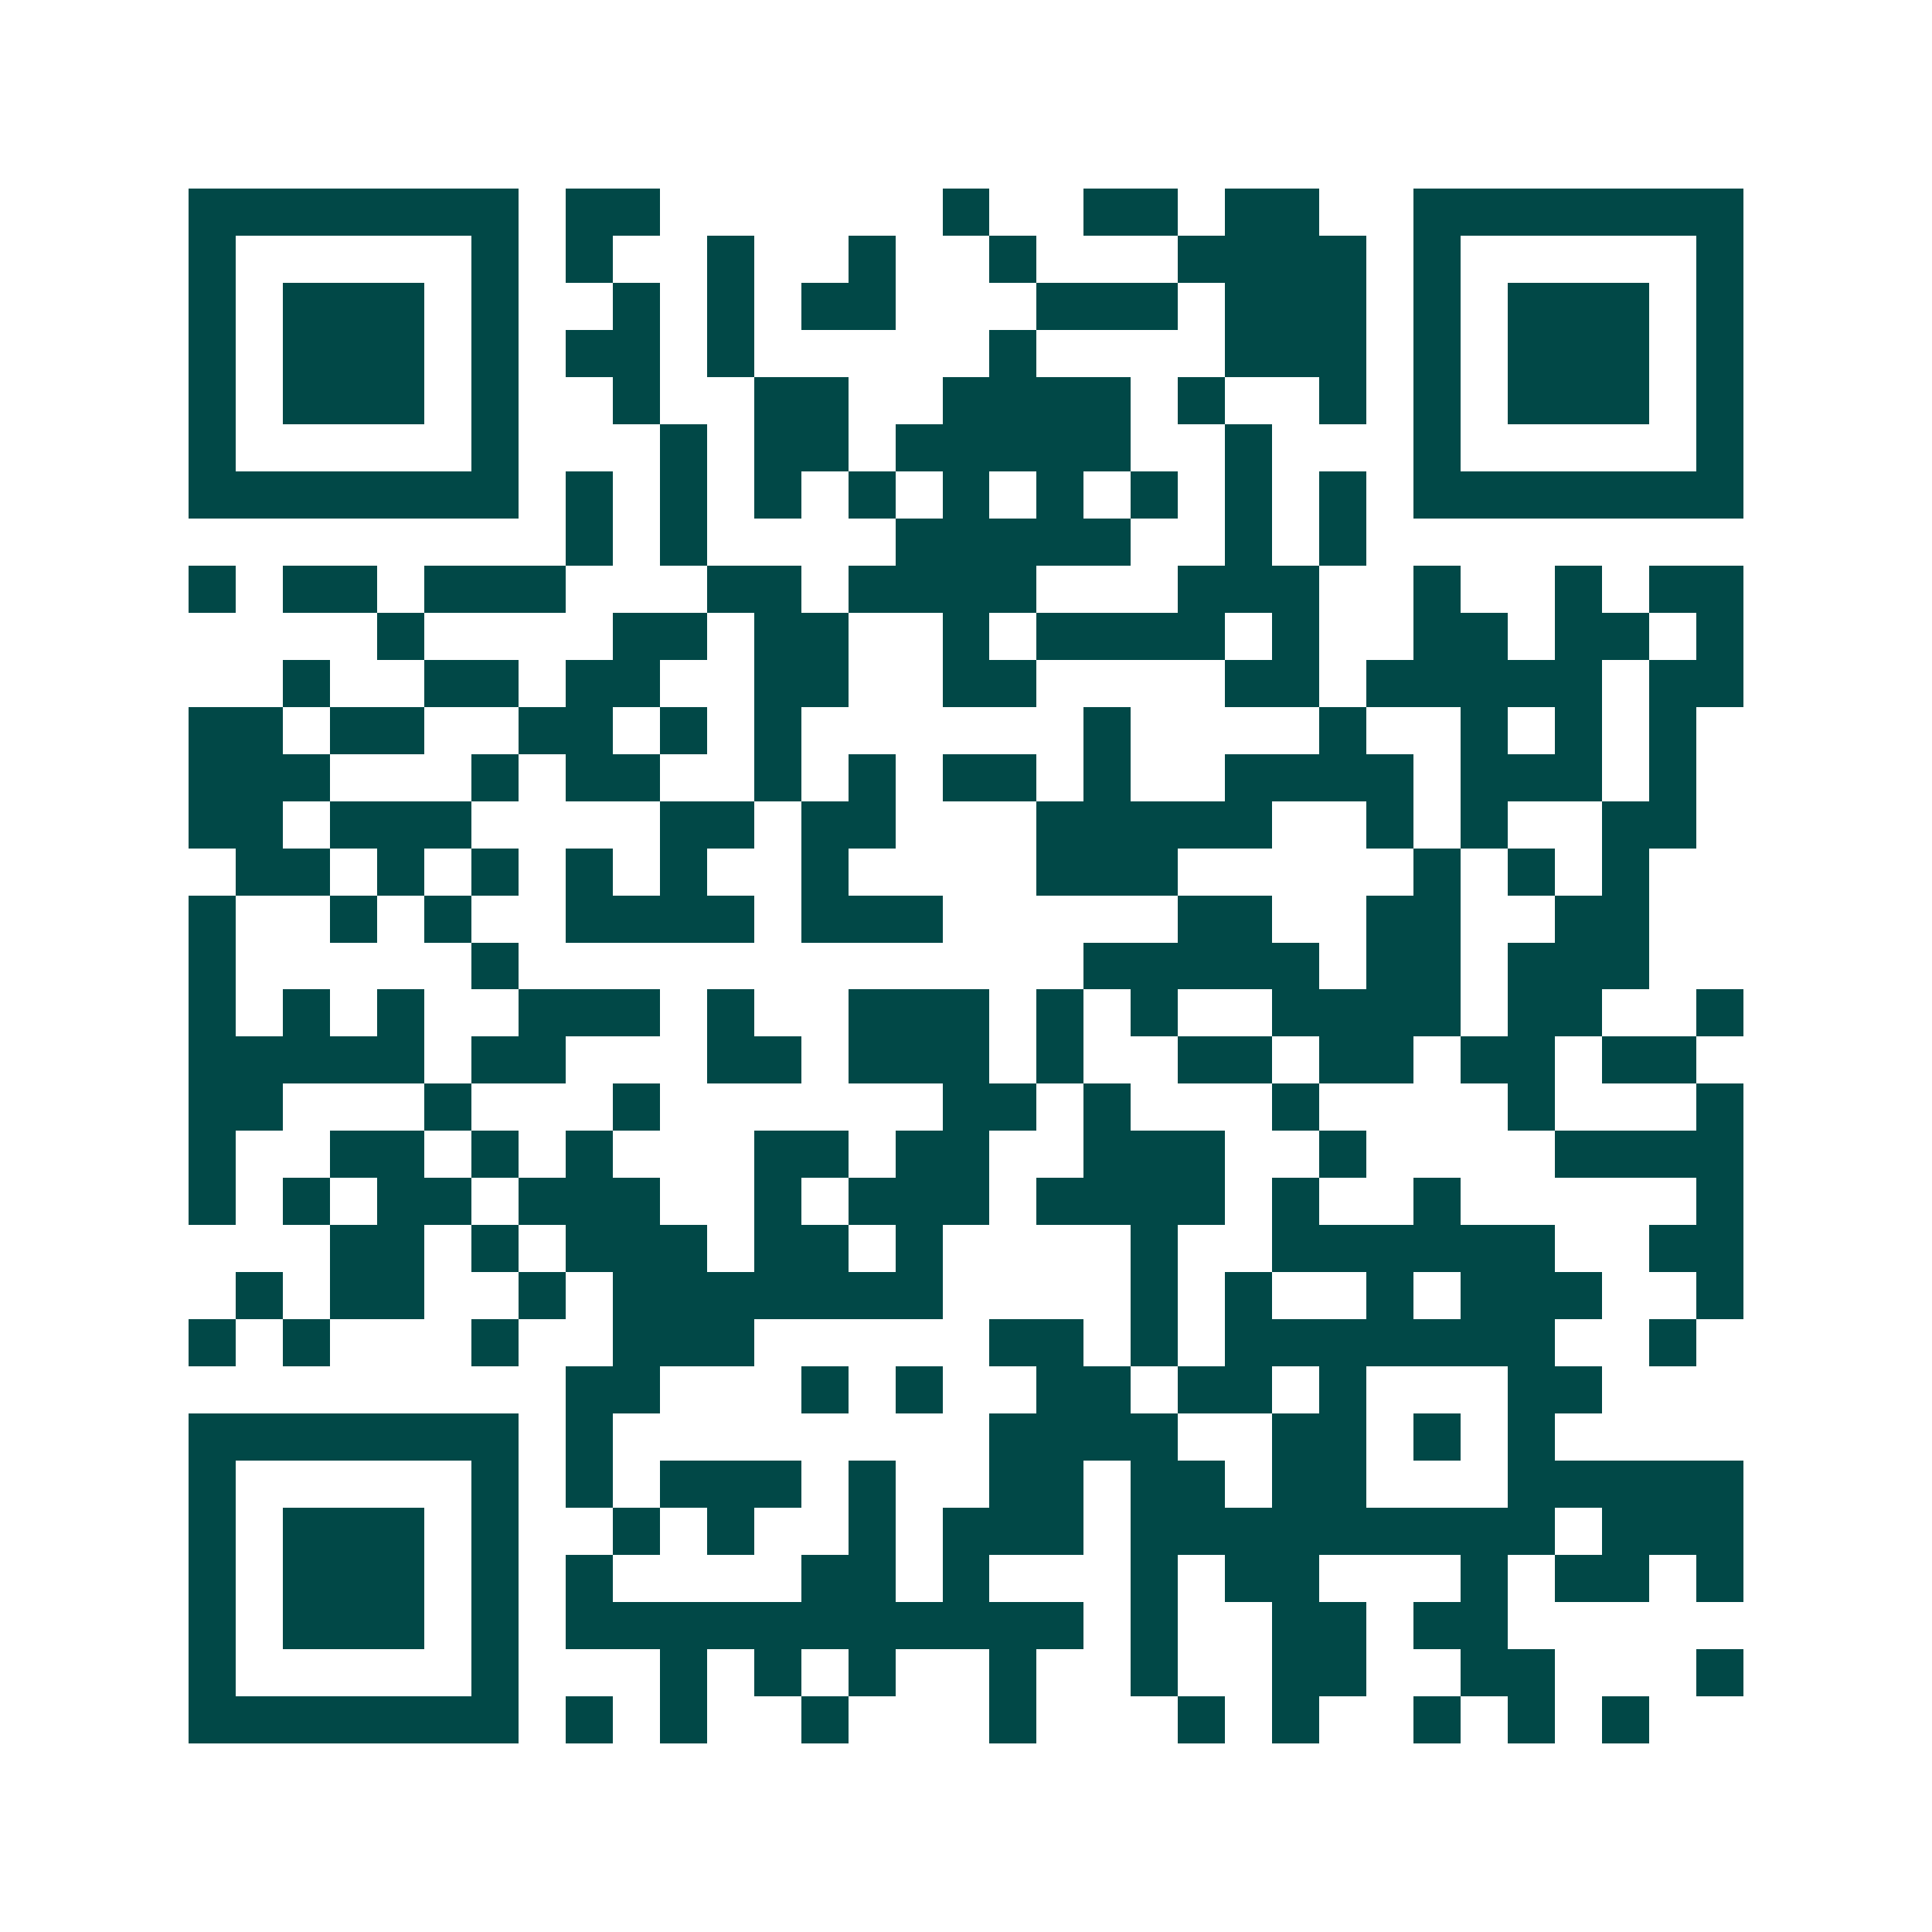 <svg xmlns="http://www.w3.org/2000/svg" width="200" height="200" viewBox="0 0 41 41" shape-rendering="crispEdges"><path fill="#ffffff" d="M0 0h41v41H0z"/><path stroke="#014847" d="M4 4.5h7m1 0h2m6 0h1m2 0h2m1 0h2m2 0h7M4 5.5h1m5 0h1m1 0h1m2 0h1m2 0h1m2 0h1m3 0h4m1 0h1m5 0h1M4 6.5h1m1 0h3m1 0h1m2 0h1m1 0h1m1 0h2m3 0h3m1 0h3m1 0h1m1 0h3m1 0h1M4 7.5h1m1 0h3m1 0h1m1 0h2m1 0h1m5 0h1m4 0h3m1 0h1m1 0h3m1 0h1M4 8.5h1m1 0h3m1 0h1m2 0h1m2 0h2m2 0h4m1 0h1m2 0h1m1 0h1m1 0h3m1 0h1M4 9.5h1m5 0h1m3 0h1m1 0h2m1 0h5m2 0h1m3 0h1m5 0h1M4 10.5h7m1 0h1m1 0h1m1 0h1m1 0h1m1 0h1m1 0h1m1 0h1m1 0h1m1 0h1m1 0h7M12 11.5h1m1 0h1m4 0h5m2 0h1m1 0h1M4 12.5h1m1 0h2m1 0h3m3 0h2m1 0h4m3 0h3m2 0h1m2 0h1m1 0h2M8 13.5h1m4 0h2m1 0h2m2 0h1m1 0h4m1 0h1m2 0h2m1 0h2m1 0h1M6 14.5h1m2 0h2m1 0h2m2 0h2m2 0h2m4 0h2m1 0h5m1 0h2M4 15.5h2m1 0h2m2 0h2m1 0h1m1 0h1m6 0h1m4 0h1m2 0h1m1 0h1m1 0h1M4 16.5h3m3 0h1m1 0h2m2 0h1m1 0h1m1 0h2m1 0h1m2 0h4m1 0h3m1 0h1M4 17.5h2m1 0h3m4 0h2m1 0h2m3 0h5m2 0h1m1 0h1m2 0h2M5 18.5h2m1 0h1m1 0h1m1 0h1m1 0h1m2 0h1m4 0h3m5 0h1m1 0h1m1 0h1M4 19.5h1m2 0h1m1 0h1m2 0h4m1 0h3m5 0h2m2 0h2m2 0h2M4 20.5h1m5 0h1m12 0h5m1 0h2m1 0h3M4 21.5h1m1 0h1m1 0h1m2 0h3m1 0h1m2 0h3m1 0h1m1 0h1m2 0h4m1 0h2m2 0h1M4 22.5h5m1 0h2m3 0h2m1 0h3m1 0h1m2 0h2m1 0h2m1 0h2m1 0h2M4 23.5h2m3 0h1m3 0h1m6 0h2m1 0h1m3 0h1m4 0h1m3 0h1M4 24.5h1m2 0h2m1 0h1m1 0h1m3 0h2m1 0h2m2 0h3m2 0h1m4 0h4M4 25.5h1m1 0h1m1 0h2m1 0h3m2 0h1m1 0h3m1 0h4m1 0h1m2 0h1m5 0h1M7 26.5h2m1 0h1m1 0h3m1 0h2m1 0h1m4 0h1m2 0h6m2 0h2M5 27.5h1m1 0h2m2 0h1m1 0h7m4 0h1m1 0h1m2 0h1m1 0h3m2 0h1M4 28.5h1m1 0h1m3 0h1m2 0h3m5 0h2m1 0h1m1 0h7m2 0h1M12 29.5h2m3 0h1m1 0h1m2 0h2m1 0h2m1 0h1m3 0h2M4 30.5h7m1 0h1m8 0h4m2 0h2m1 0h1m1 0h1M4 31.5h1m5 0h1m1 0h1m1 0h3m1 0h1m2 0h2m1 0h2m1 0h2m3 0h5M4 32.5h1m1 0h3m1 0h1m2 0h1m1 0h1m2 0h1m1 0h3m1 0h9m1 0h3M4 33.5h1m1 0h3m1 0h1m1 0h1m4 0h2m1 0h1m3 0h1m1 0h2m3 0h1m1 0h2m1 0h1M4 34.5h1m1 0h3m1 0h1m1 0h11m1 0h1m2 0h2m1 0h2M4 35.5h1m5 0h1m3 0h1m1 0h1m1 0h1m2 0h1m2 0h1m2 0h2m2 0h2m3 0h1M4 36.5h7m1 0h1m1 0h1m2 0h1m3 0h1m3 0h1m1 0h1m2 0h1m1 0h1m1 0h1"/></svg>
